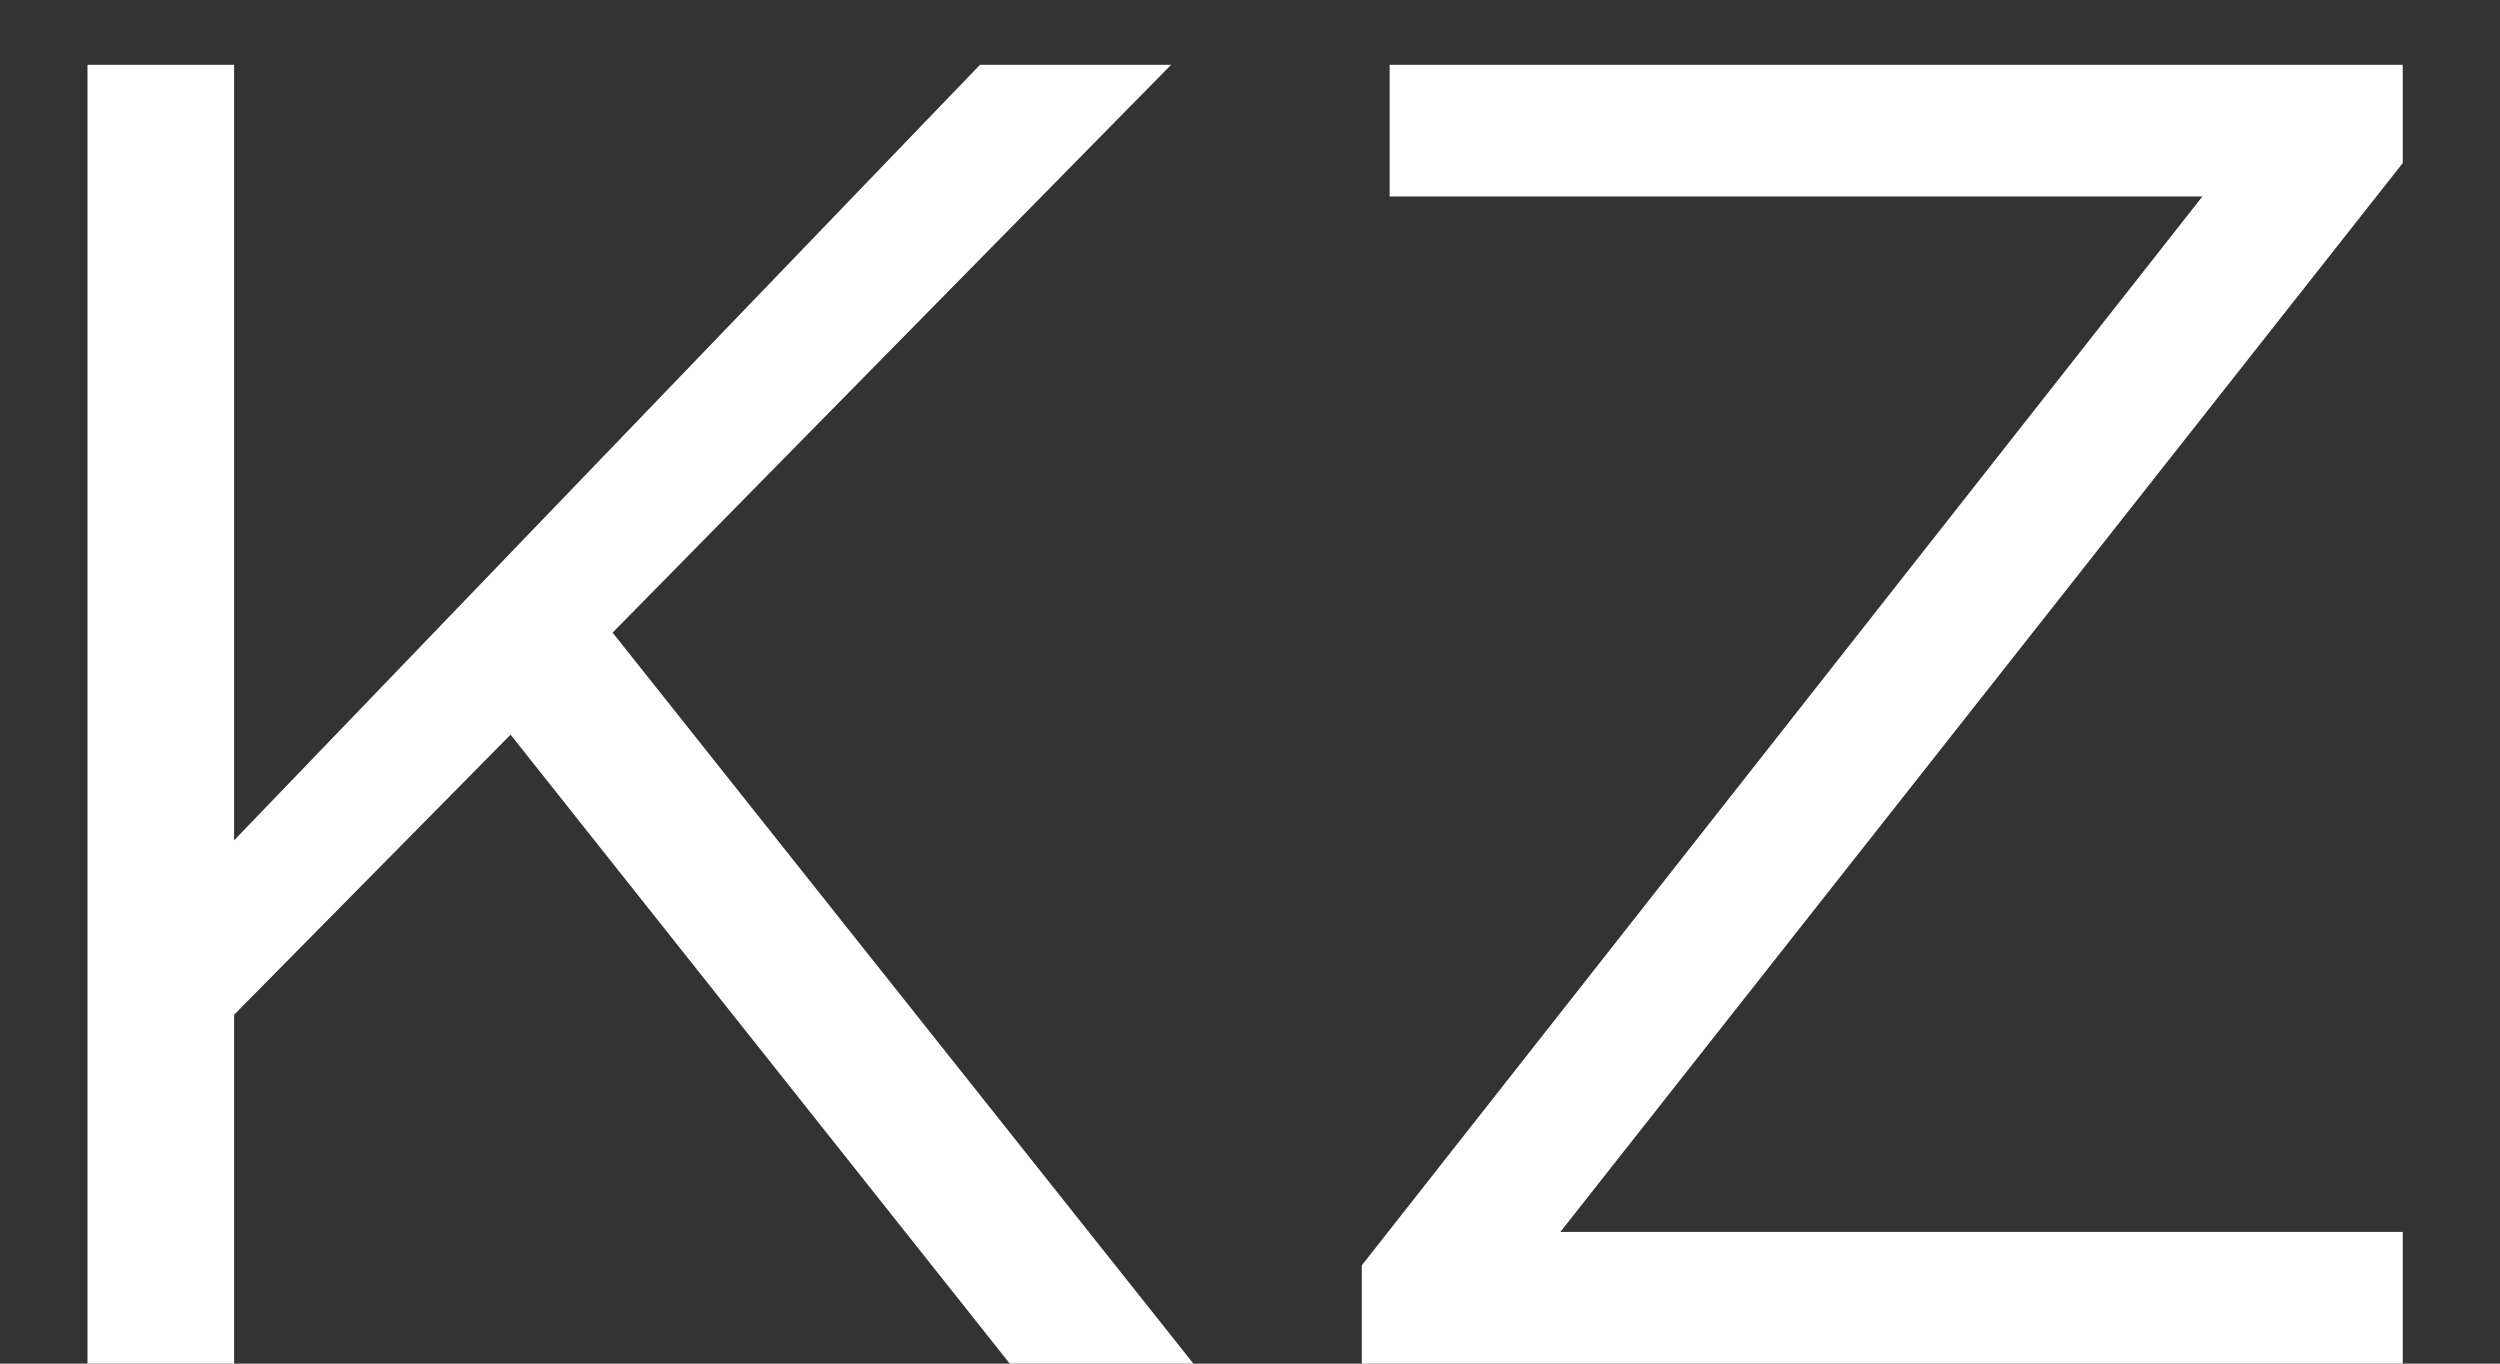 <?xml version="1.0" encoding="UTF-8"?> <svg xmlns="http://www.w3.org/2000/svg" width="22" height="12" viewBox="0 0 22 12" fill="none"><rect x="0" y="0" width="22" height="12" fill="#333333" stroke="none"/><path d="M0.77 0.57H2.06V7.395L8.624 0.57H10.306L5.391 5.567L10.502 12H8.886L4.493 6.465L2.06 8.93V12H0.77V0.57ZM11.984 11.135L19.381 1.729H12.229V0.57H21.144V1.435L13.731 10.841H21.144V12H11.984V11.135Z" fill="white"></path></svg> 
